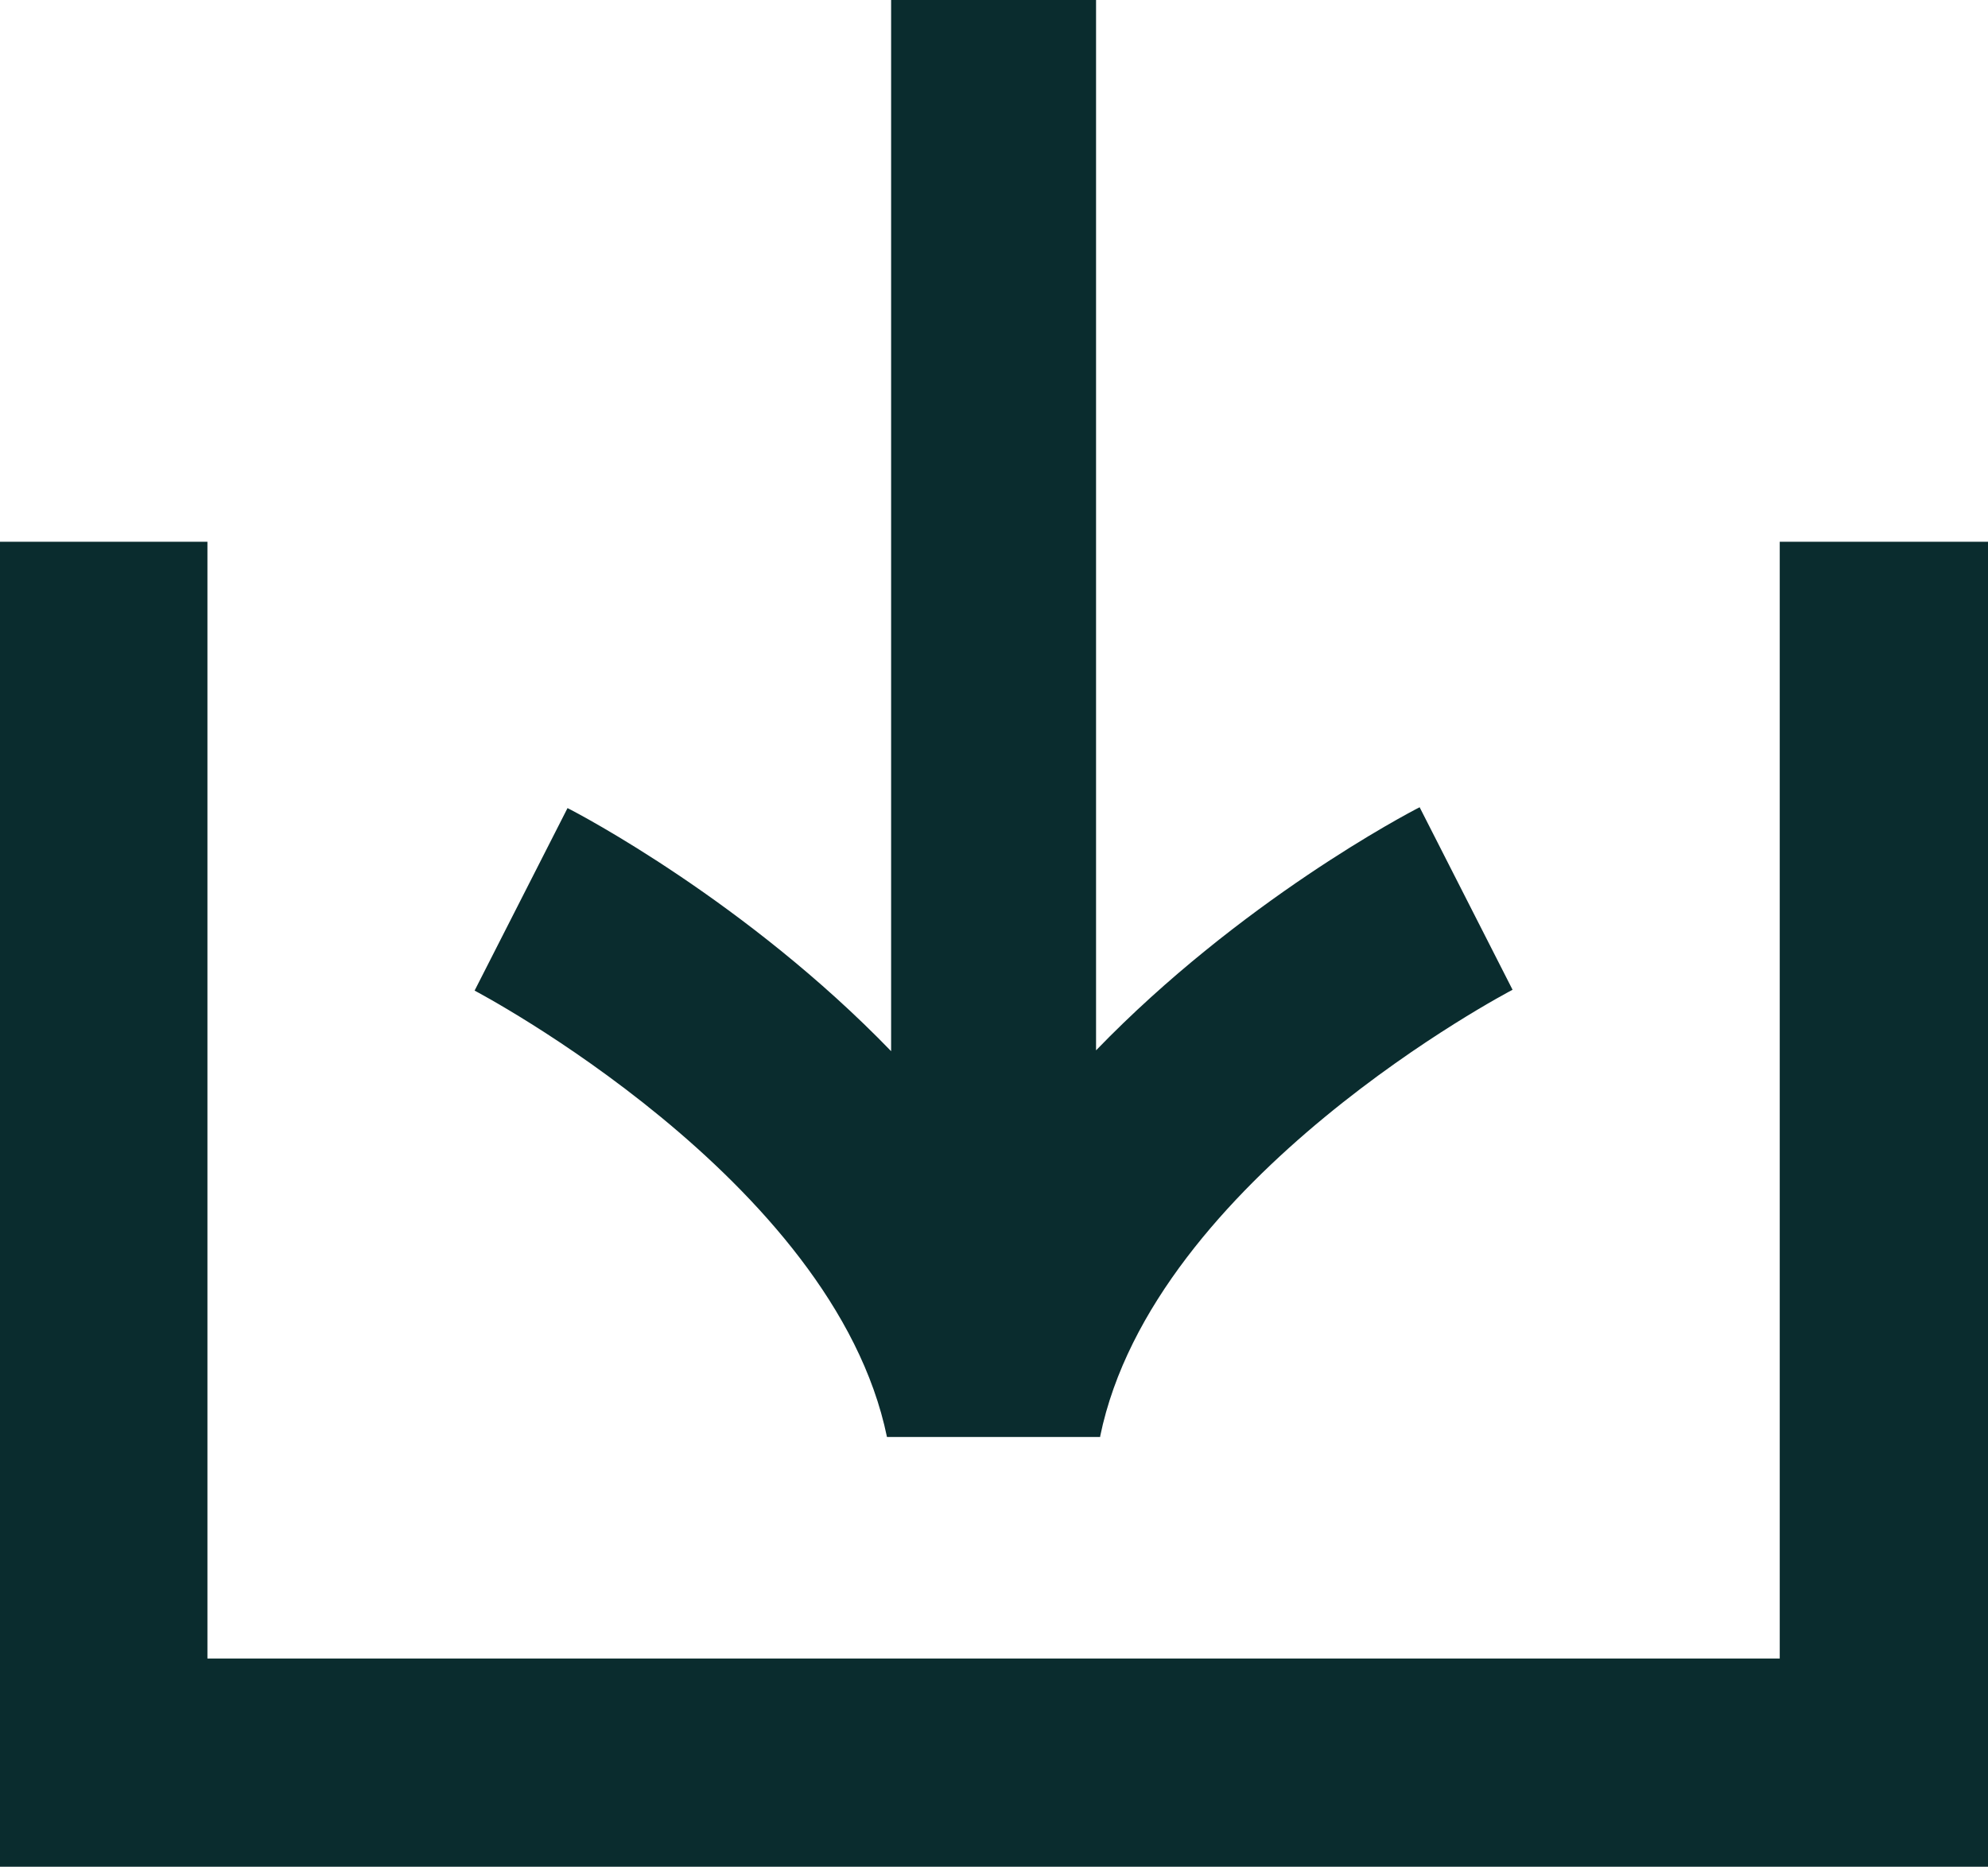 <?xml version="1.0" encoding="UTF-8"?>
<svg id="_图层_2" data-name="图层 2" xmlns="http://www.w3.org/2000/svg" viewBox="0 0 23.96 22.5">
  <defs>
    <style>
      .cls-1 {
        fill: #0a2c2e;
      }
    </style>
  </defs>
  <g id="_レイヤー_1" data-name="レイヤー 1">
    <g>
      <path class="cls-1" d="M13.26,17.31c.64-3.11,4.93-5.36,4.97-5.38l-1.12-2.2c-.14,.07-2.16,1.13-3.9,2.93V0h-2.47V12.67c-1.74-1.8-3.76-2.86-3.9-2.93l-1.12,2.2s4.33,2.27,4.97,5.38h2.57Z"/>
      <polygon class="cls-1" points="23.96 22.5 0 22.5 0 6.53 2.5 6.53 2.5 19.99 21.45 19.99 21.45 6.53 23.96 6.53 23.96 22.5"/>
    </g>
  </g>
</svg>